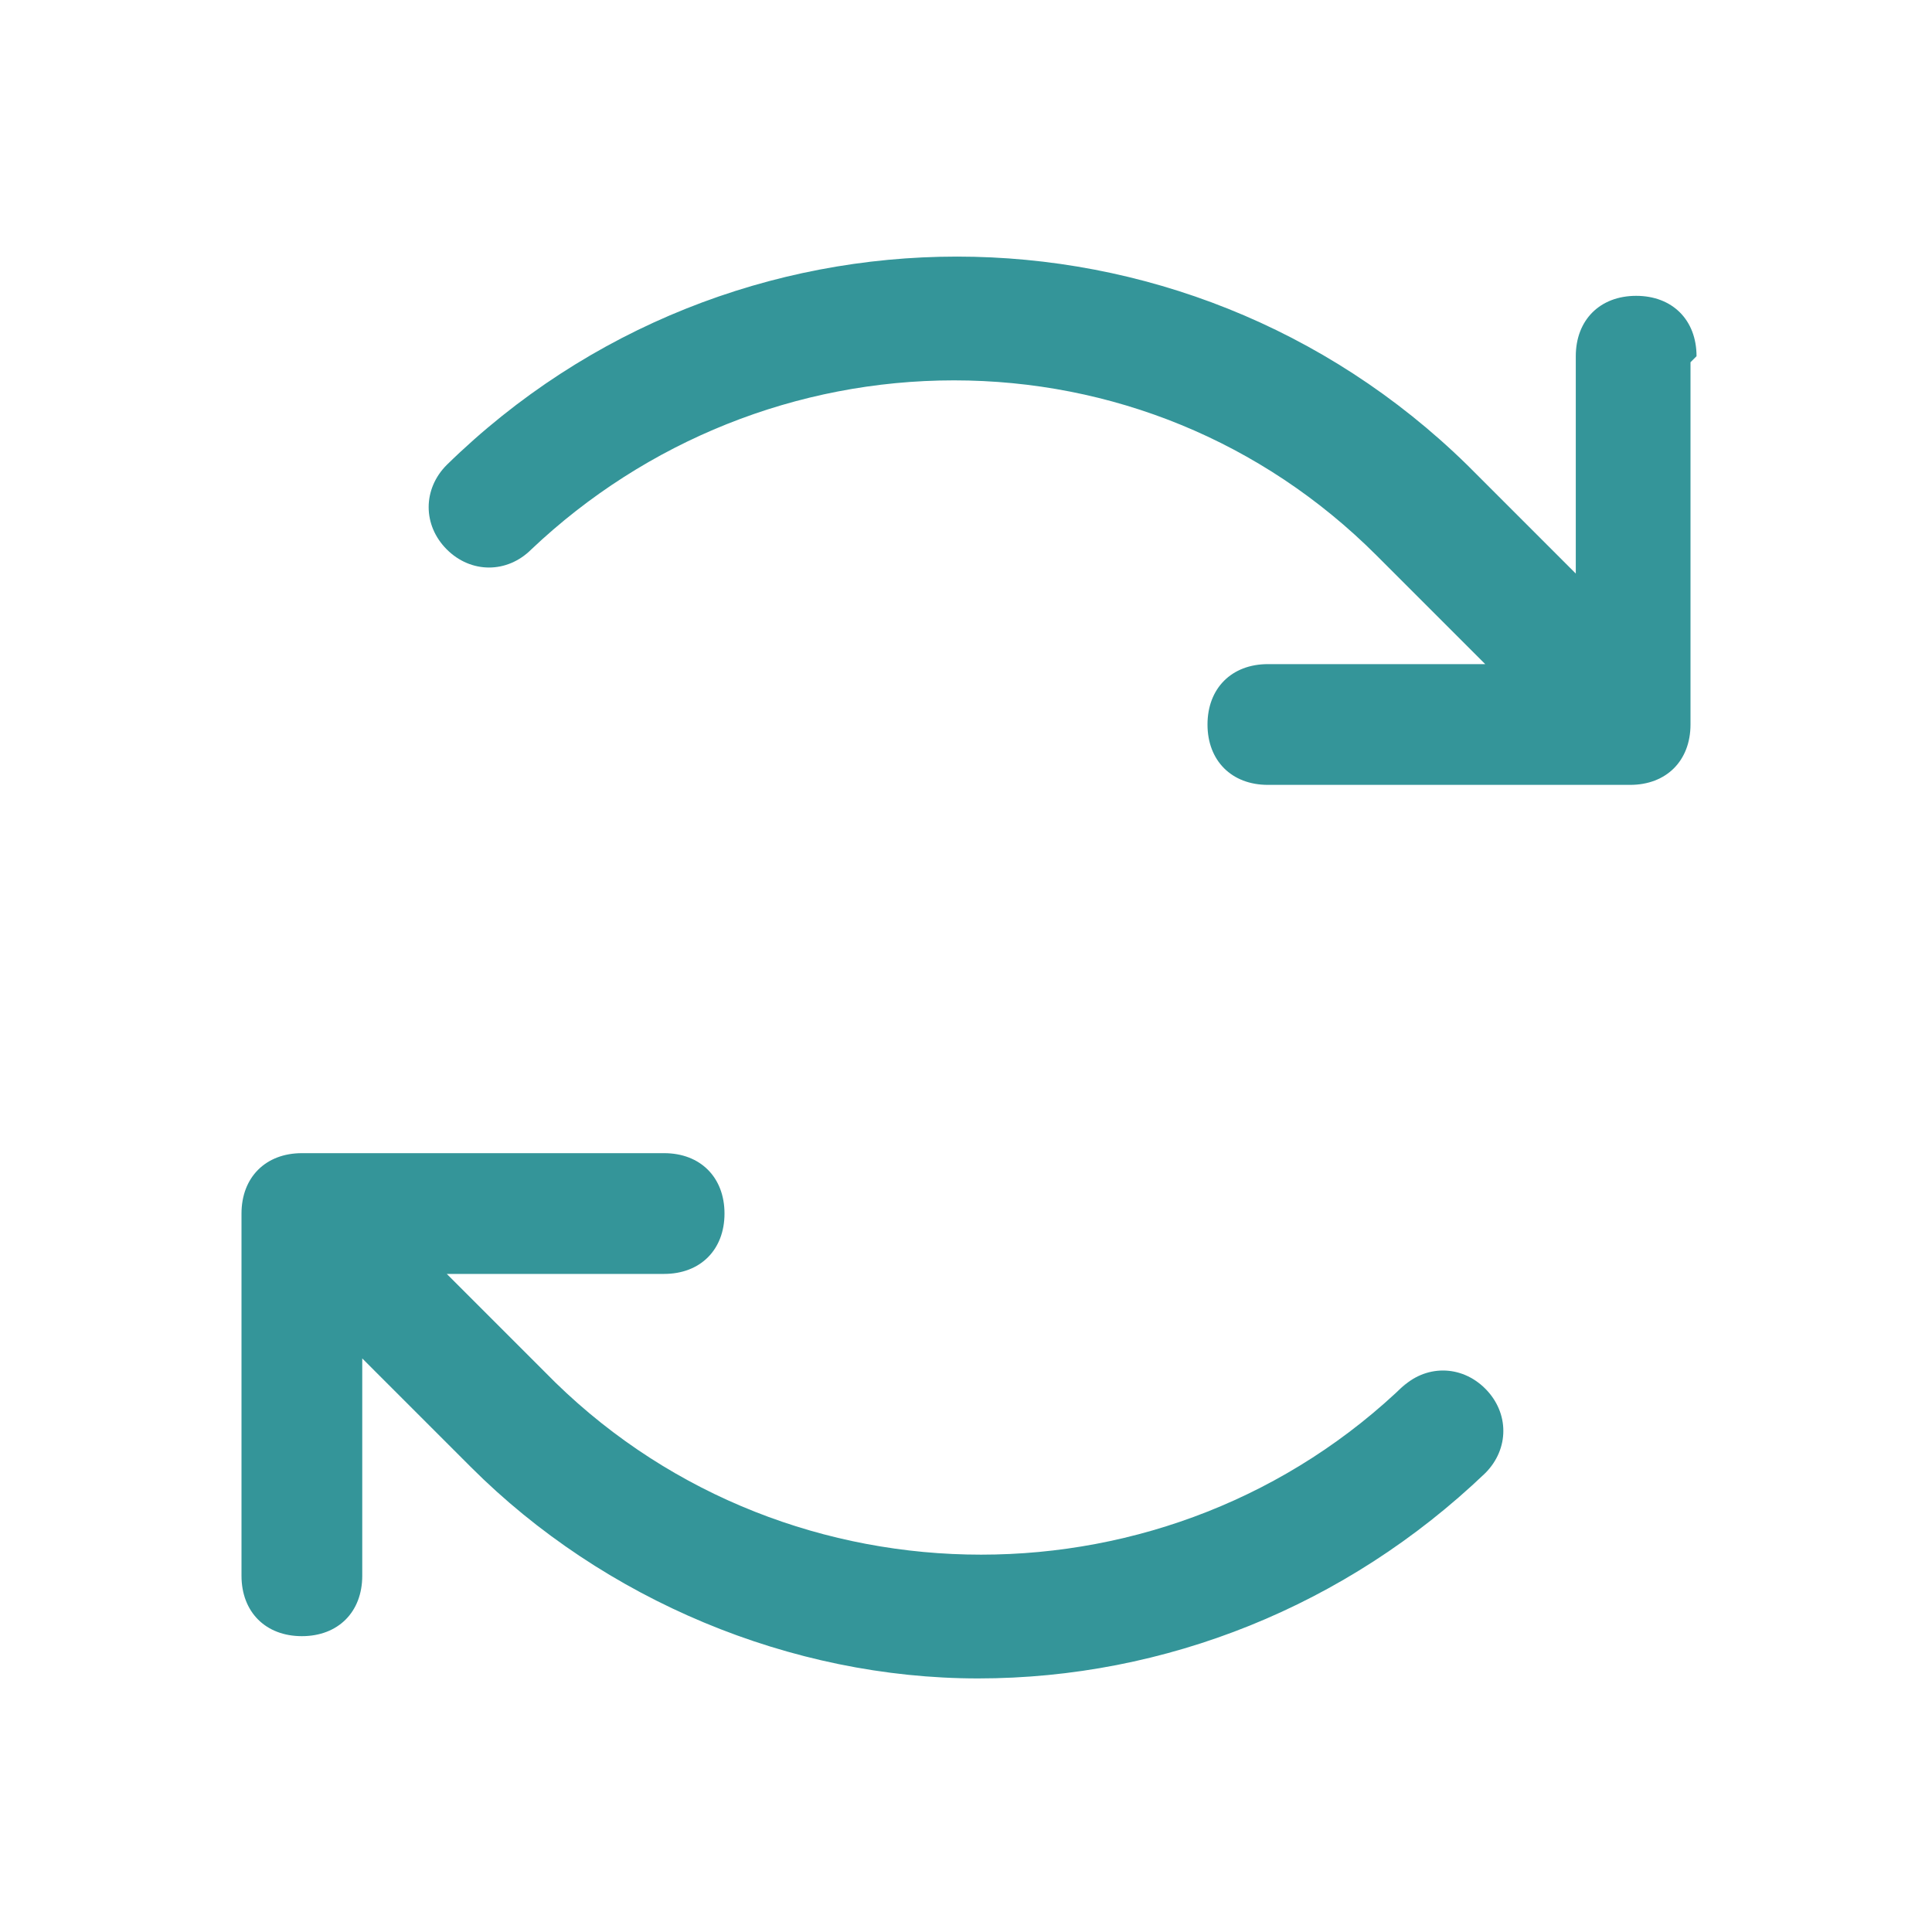 <?xml version="1.0" encoding="UTF-8"?>
<svg id="_レイヤー_1" data-name="レイヤー_1" xmlns="http://www.w3.org/2000/svg" version="1.1" viewBox="0 0 32 32">
  <!-- Generator: Adobe Illustrator 29.4.0, SVG Export Plug-In . SVG Version: 2.1.0 Build 152)  -->
  <defs>
    <style>
      .st0 {
        fill: #349599;
      }
    </style>
  </defs>
  <path class="st0" d="M28,6v6c0,.6-.4,1-1,1h-6c-.6,0-1-.4-1-1s.4-1,1-1h3.6l-1.8-1.8c-1.9-1.9-4.4-2.9-7-2.9h0c-2.6,0-5.1,1-7,2.8-.4.4-1,.4-1.4,0-.4-.4-.4-1,0-1.4,4.7-4.6,12.2-4.6,16.9,0l1.8,1.8v-3.6c0-.6.4-1,1-1s1,.4,1,1ZM23.3,22.9c-3.9,3.8-10.2,3.8-14.1,0l-1.8-1.8h3.6c.6,0,1-.4,1-1s-.4-1-1-1h-6c-.6,0-1,.4-1,1v6c0,.6.4,1,1,1s1-.4,1-1v-3.6l1.8,1.8c2.2,2.2,5.3,3.5,8.4,3.5h0c3.1,0,6.1-1.2,8.4-3.4.4-.4.4-1,0-1.4-.4-.4-1-.4-1.4,0h0Z"/>
</svg>